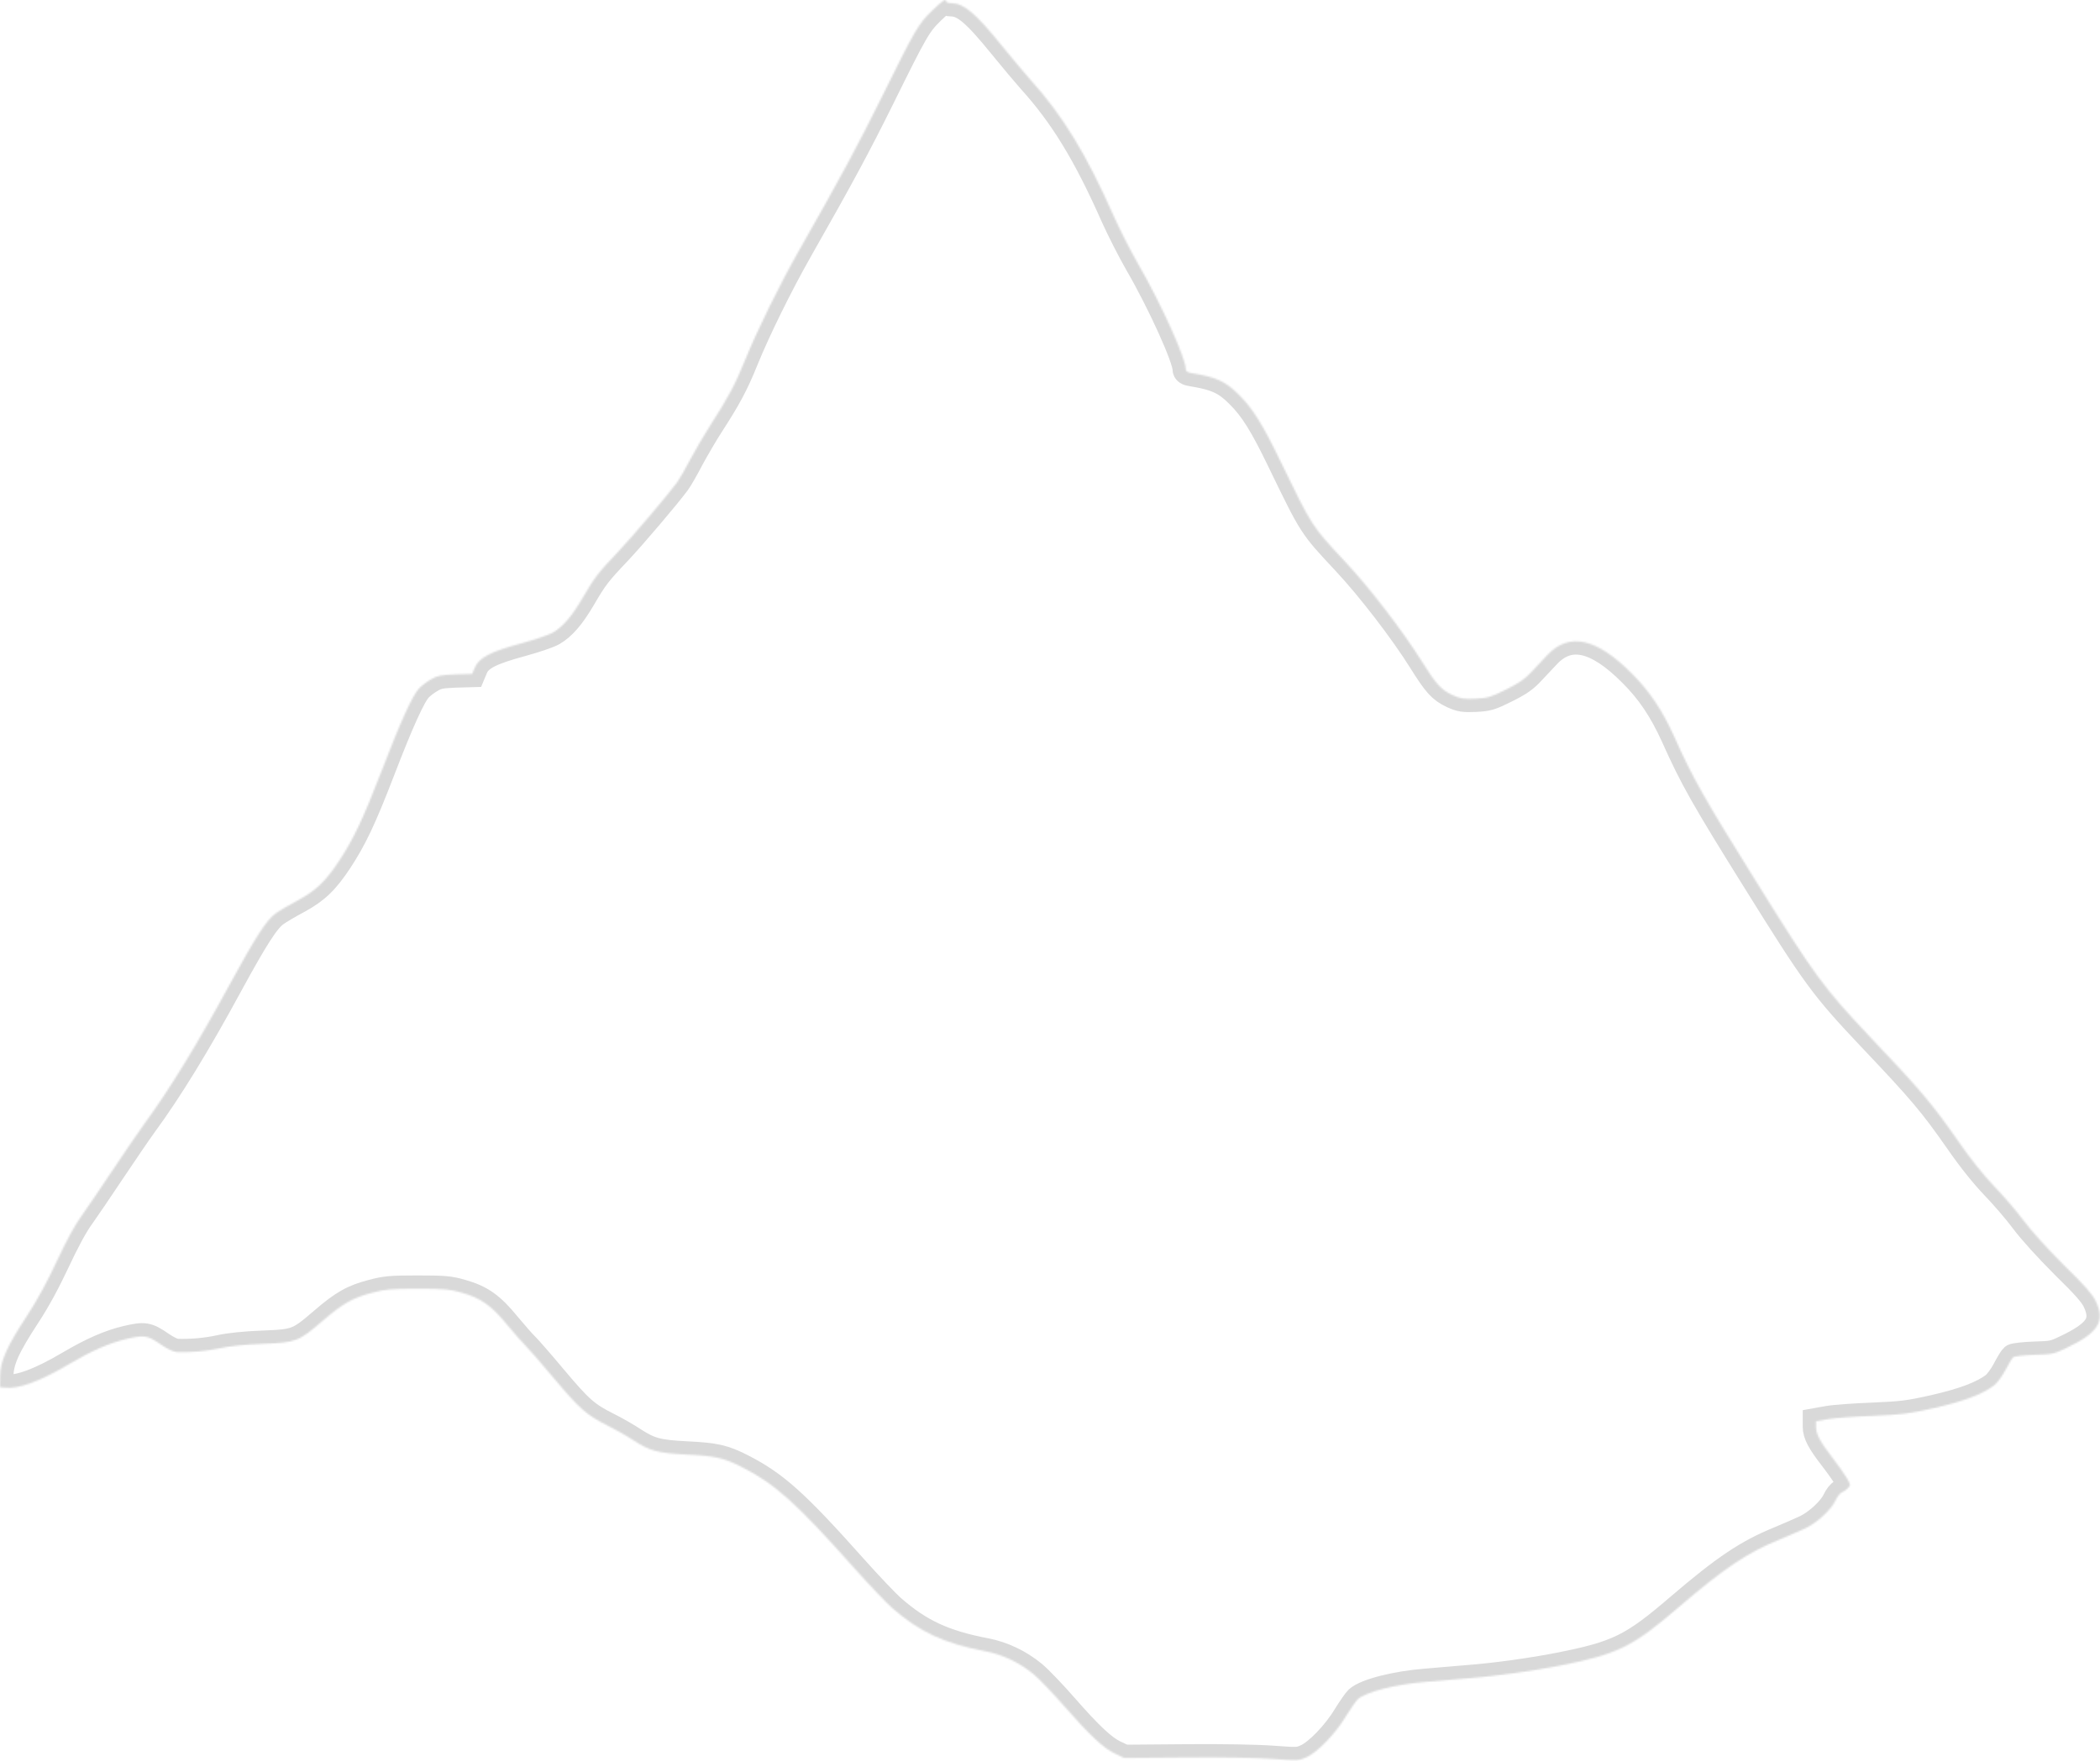 <?xml version="1.0" encoding="UTF-8"?> <svg xmlns="http://www.w3.org/2000/svg" width="1266" height="1062" viewBox="0 0 1266 1062" fill="none"> <mask id="path-1-inside-1_243_310" fill="white"> <path d="M561.791 6.555C553.579 14.57 551.897 17.439 531.416 58.895C517.366 87.292 507.176 106.289 481.846 150.812C469.874 171.887 456.517 199.096 449.196 217.103C443.358 231.648 438.708 240.256 428.319 256.284C424.856 261.627 419.513 270.829 416.347 276.666C413.28 282.603 409.619 288.935 408.234 290.815C402.594 298.532 381.322 323.565 372.516 332.865C360.742 345.233 358.367 348.3 351.243 360.569C344.614 371.848 339.37 377.884 333.335 381.446C330.96 382.831 322.55 385.7 314.536 387.877C295.539 393.022 288.712 396.584 286.14 402.817L284.655 406.379L274.366 406.676C265.461 407.071 263.581 407.467 259.722 409.743C257.249 411.128 254.082 413.602 252.598 415.185C248.74 419.241 241.517 435.072 230.04 464.952C218.76 494.14 213.22 505.716 204.612 518.876C196.3 531.441 190.661 536.883 179.579 542.919C174.335 545.689 168.3 549.251 166.024 550.933C160.681 554.792 153.953 565.279 138.518 593.577C118.73 630.086 101.91 657.394 86.97 677.776C83.507 682.525 74.899 695.19 67.676 705.975C60.453 716.858 51.944 729.325 48.778 733.777C45.019 738.922 39.775 748.717 34.135 760.788C28.297 773.255 22.262 784.336 16.424 793.241C4.156 811.941 0.297 820.549 0.099 829.553L0 836.479L2.968 836.776C11.082 837.765 24.043 833.016 41.753 822.528C55.704 814.316 65.994 809.863 76.383 807.39C87.168 804.916 88.85 805.114 97.26 810.952C101.118 813.623 104.68 815.206 106.659 815.305C115.366 815.602 124.172 814.811 132.384 813.03C138.222 811.743 147.522 810.754 158.307 810.358C178.689 809.567 179.876 809.072 194.618 796.407C206.788 785.92 212.725 782.555 224.598 779.488C232.414 777.41 235.778 777.114 251.807 777.114C268.033 777.114 271.1 777.41 278.323 779.488C289.899 782.753 296.331 787.305 305.829 798.98C310.281 804.323 315.13 809.863 316.614 811.249C318.098 812.634 325.914 821.539 333.928 831.136C349.561 849.737 353.519 853.2 366.282 859.631C370.735 861.808 377.859 865.864 382.014 868.635C391.809 874.967 396.559 876.253 414.071 877.144C430.891 877.935 436.432 879.123 447.217 884.663C467.401 894.953 479.67 905.936 515.19 945.809C524.193 955.901 534.384 966.587 537.847 969.654C554.569 984.199 568.915 990.927 594.145 995.775C604.534 997.754 614.626 1002.6 623.036 1009.53C626.499 1012.4 634.909 1021.2 641.736 1029.02C657.171 1046.63 665.284 1054.25 672.309 1057.51L677.751 1060.09L714.854 1059.79C736.918 1059.59 758.191 1059.99 767.392 1060.68C782.333 1061.77 782.926 1061.77 787.576 1059.69C794.107 1056.82 805.287 1045.25 811.52 1034.76C814.39 1030.21 817.556 1025.56 818.545 1024.67C823.492 1020.21 841.302 1015.66 859.804 1014.18C866.928 1013.58 878.504 1012.6 885.529 1012C902.052 1010.72 923.819 1007.65 939.452 1004.58C975.17 997.556 983.877 993.301 1011.78 969.358C1039.48 945.611 1053.33 936.311 1072.53 928.495C1078.47 926.021 1085.89 922.756 1088.85 921.371C1095.78 917.908 1103.99 910.289 1106.56 904.749C1107.65 902.374 1109.43 900.197 1110.42 899.9C1111.51 899.505 1113.09 898.416 1114.08 897.328C1115.77 895.547 1115.67 895.25 1113.29 891.194C1111.91 888.819 1108.05 883.377 1104.68 879.024C1097.26 869.426 1094.79 864.776 1094.79 860.423V857.059L1102.01 855.772C1105.87 855.08 1118.04 854.189 1128.93 853.794C1146.83 853.002 1150.4 852.606 1166.23 849.044C1183.94 844.988 1195.12 840.733 1202.04 835.489C1203.92 834.104 1206.99 829.949 1208.97 826.189C1210.95 822.429 1213.03 818.966 1213.72 818.372C1214.41 817.878 1220.15 817.185 1226.38 816.987C1237.17 816.69 1238.16 816.493 1245.38 813.03C1264.97 803.729 1269.22 797.001 1263.49 784.732C1261.61 780.676 1257.15 775.531 1244.29 762.965C1234.3 752.972 1224.6 742.286 1219.95 736.053C1215.7 730.314 1207.68 721.014 1202.14 715.275C1195.71 708.547 1187.99 698.95 1180.47 688.066C1164.64 665.408 1158.41 657.988 1127.34 625.238C1099.05 595.259 1094.39 588.926 1058.48 531.243C1027.21 481.08 1020.58 469.405 1009.21 443.977C1002.08 428.245 994.365 416.669 983.58 405.983C962.308 384.612 945.883 381.149 932.823 395.001C930.646 397.276 926.491 401.729 923.522 404.895C919.367 409.446 916.102 411.722 907.989 415.778C898.391 420.528 897.006 420.923 889.388 421.319C882.264 421.616 880.483 421.319 875.635 419.142C868.709 415.877 865.839 412.711 857.034 398.661C845.952 380.852 825.372 354.039 810.729 338.505C790.545 316.837 791.336 318.123 771.845 277.953C761.258 255.987 755.124 246.192 746.812 237.98C738.798 229.966 733.159 227.393 718.614 225.019C715.844 224.623 714.854 223.93 714.854 222.545C714.854 216.114 699.914 182.968 686.161 159.222C681.61 151.307 675.08 138.445 671.518 130.529C654.995 93.129 640.648 69.581 621.453 48.408C618.287 44.846 610.372 35.446 603.941 27.531C587.912 7.743 580.986 1.905 573.368 1.905C571.784 1.905 570.399 1.41 570.399 0.916C570.399 -1.162 568.519 0.124 561.791 6.555Z"></path> </mask> <path d="M561.791 6.555C553.579 14.57 551.897 17.439 531.416 58.895C517.366 87.292 507.176 106.289 481.846 150.812C469.874 171.887 456.517 199.096 449.196 217.103C443.358 231.648 438.708 240.256 428.319 256.284C424.856 261.627 419.513 270.829 416.347 276.666C413.28 282.603 409.619 288.935 408.234 290.815C402.594 298.532 381.322 323.565 372.516 332.865C360.742 345.233 358.367 348.3 351.243 360.569C344.614 371.848 339.37 377.884 333.335 381.446C330.96 382.831 322.55 385.7 314.536 387.877C295.539 393.022 288.712 396.584 286.14 402.817L284.655 406.379L274.366 406.676C265.461 407.071 263.581 407.467 259.722 409.743C257.249 411.128 254.082 413.602 252.598 415.185C248.74 419.241 241.517 435.072 230.04 464.952C218.76 494.14 213.22 505.716 204.612 518.876C196.3 531.441 190.661 536.883 179.579 542.919C174.335 545.689 168.3 549.251 166.024 550.933C160.681 554.792 153.953 565.279 138.518 593.577C118.73 630.086 101.91 657.394 86.97 677.776C83.507 682.525 74.899 695.19 67.676 705.975C60.453 716.858 51.944 729.325 48.778 733.777C45.019 738.922 39.775 748.717 34.135 760.788C28.297 773.255 22.262 784.336 16.424 793.241C4.156 811.941 0.297 820.549 0.099 829.553L0 836.479L2.968 836.776C11.082 837.765 24.043 833.016 41.753 822.528C55.704 814.316 65.994 809.863 76.383 807.39C87.168 804.916 88.85 805.114 97.26 810.952C101.118 813.623 104.68 815.206 106.659 815.305C115.366 815.602 124.172 814.811 132.384 813.03C138.222 811.743 147.522 810.754 158.307 810.358C178.689 809.567 179.876 809.072 194.618 796.407C206.788 785.92 212.725 782.555 224.598 779.488C232.414 777.41 235.778 777.114 251.807 777.114C268.033 777.114 271.1 777.41 278.323 779.488C289.899 782.753 296.331 787.305 305.829 798.98C310.281 804.323 315.13 809.863 316.614 811.249C318.098 812.634 325.914 821.539 333.928 831.136C349.561 849.737 353.519 853.2 366.282 859.631C370.735 861.808 377.859 865.864 382.014 868.635C391.809 874.967 396.559 876.253 414.071 877.144C430.891 877.935 436.432 879.123 447.217 884.663C467.401 894.953 479.67 905.936 515.19 945.809C524.193 955.901 534.384 966.587 537.847 969.654C554.569 984.199 568.915 990.927 594.145 995.775C604.534 997.754 614.626 1002.6 623.036 1009.53C626.499 1012.4 634.909 1021.2 641.736 1029.02C657.171 1046.63 665.284 1054.25 672.309 1057.51L677.751 1060.09L714.854 1059.79C736.918 1059.59 758.191 1059.99 767.392 1060.68C782.333 1061.77 782.926 1061.77 787.576 1059.69C794.107 1056.82 805.287 1045.25 811.52 1034.76C814.39 1030.21 817.556 1025.56 818.545 1024.67C823.492 1020.21 841.302 1015.66 859.804 1014.18C866.928 1013.58 878.504 1012.6 885.529 1012C902.052 1010.72 923.819 1007.65 939.452 1004.58C975.17 997.556 983.877 993.301 1011.78 969.358C1039.48 945.611 1053.33 936.311 1072.53 928.495C1078.47 926.021 1085.89 922.756 1088.85 921.371C1095.78 917.908 1103.99 910.289 1106.56 904.749C1107.65 902.374 1109.43 900.197 1110.42 899.9C1111.51 899.505 1113.09 898.416 1114.08 897.328C1115.77 895.547 1115.67 895.25 1113.29 891.194C1111.91 888.819 1108.05 883.377 1104.68 879.024C1097.26 869.426 1094.79 864.776 1094.79 860.423V857.059L1102.01 855.772C1105.87 855.08 1118.04 854.189 1128.93 853.794C1146.83 853.002 1150.4 852.606 1166.23 849.044C1183.94 844.988 1195.12 840.733 1202.04 835.489C1203.92 834.104 1206.99 829.949 1208.97 826.189C1210.95 822.429 1213.03 818.966 1213.72 818.372C1214.41 817.878 1220.15 817.185 1226.38 816.987C1237.17 816.69 1238.16 816.493 1245.38 813.03C1264.97 803.729 1269.22 797.001 1263.49 784.732C1261.61 780.676 1257.15 775.531 1244.29 762.965C1234.3 752.972 1224.6 742.286 1219.95 736.053C1215.7 730.314 1207.68 721.014 1202.14 715.275C1195.71 708.547 1187.99 698.95 1180.47 688.066C1164.64 665.408 1158.41 657.988 1127.34 625.238C1099.05 595.259 1094.39 588.926 1058.48 531.243C1027.21 481.08 1020.58 469.405 1009.21 443.977C1002.08 428.245 994.365 416.669 983.58 405.983C962.308 384.612 945.883 381.149 932.823 395.001C930.646 397.276 926.491 401.729 923.522 404.895C919.367 409.446 916.102 411.722 907.989 415.778C898.391 420.528 897.006 420.923 889.388 421.319C882.264 421.616 880.483 421.319 875.635 419.142C868.709 415.877 865.839 412.711 857.034 398.661C845.952 380.852 825.372 354.039 810.729 338.505C790.545 316.837 791.336 318.123 771.845 277.953C761.258 255.987 755.124 246.192 746.812 237.98C738.798 229.966 733.159 227.393 718.614 225.019C715.844 224.623 714.854 223.93 714.854 222.545C714.854 216.114 699.914 182.968 686.161 159.222C681.61 151.307 675.08 138.445 671.518 130.529C654.995 93.129 640.648 69.581 621.453 48.408C618.287 44.846 610.372 35.446 603.941 27.531C587.912 7.743 580.986 1.905 573.368 1.905C571.784 1.905 570.399 1.41 570.399 0.916C570.399 -1.162 568.519 0.124 561.791 6.555Z" stroke="#D9D9D9" stroke-width="16" mask="url(#path-1-inside-1_243_310)"></path> </svg> 
